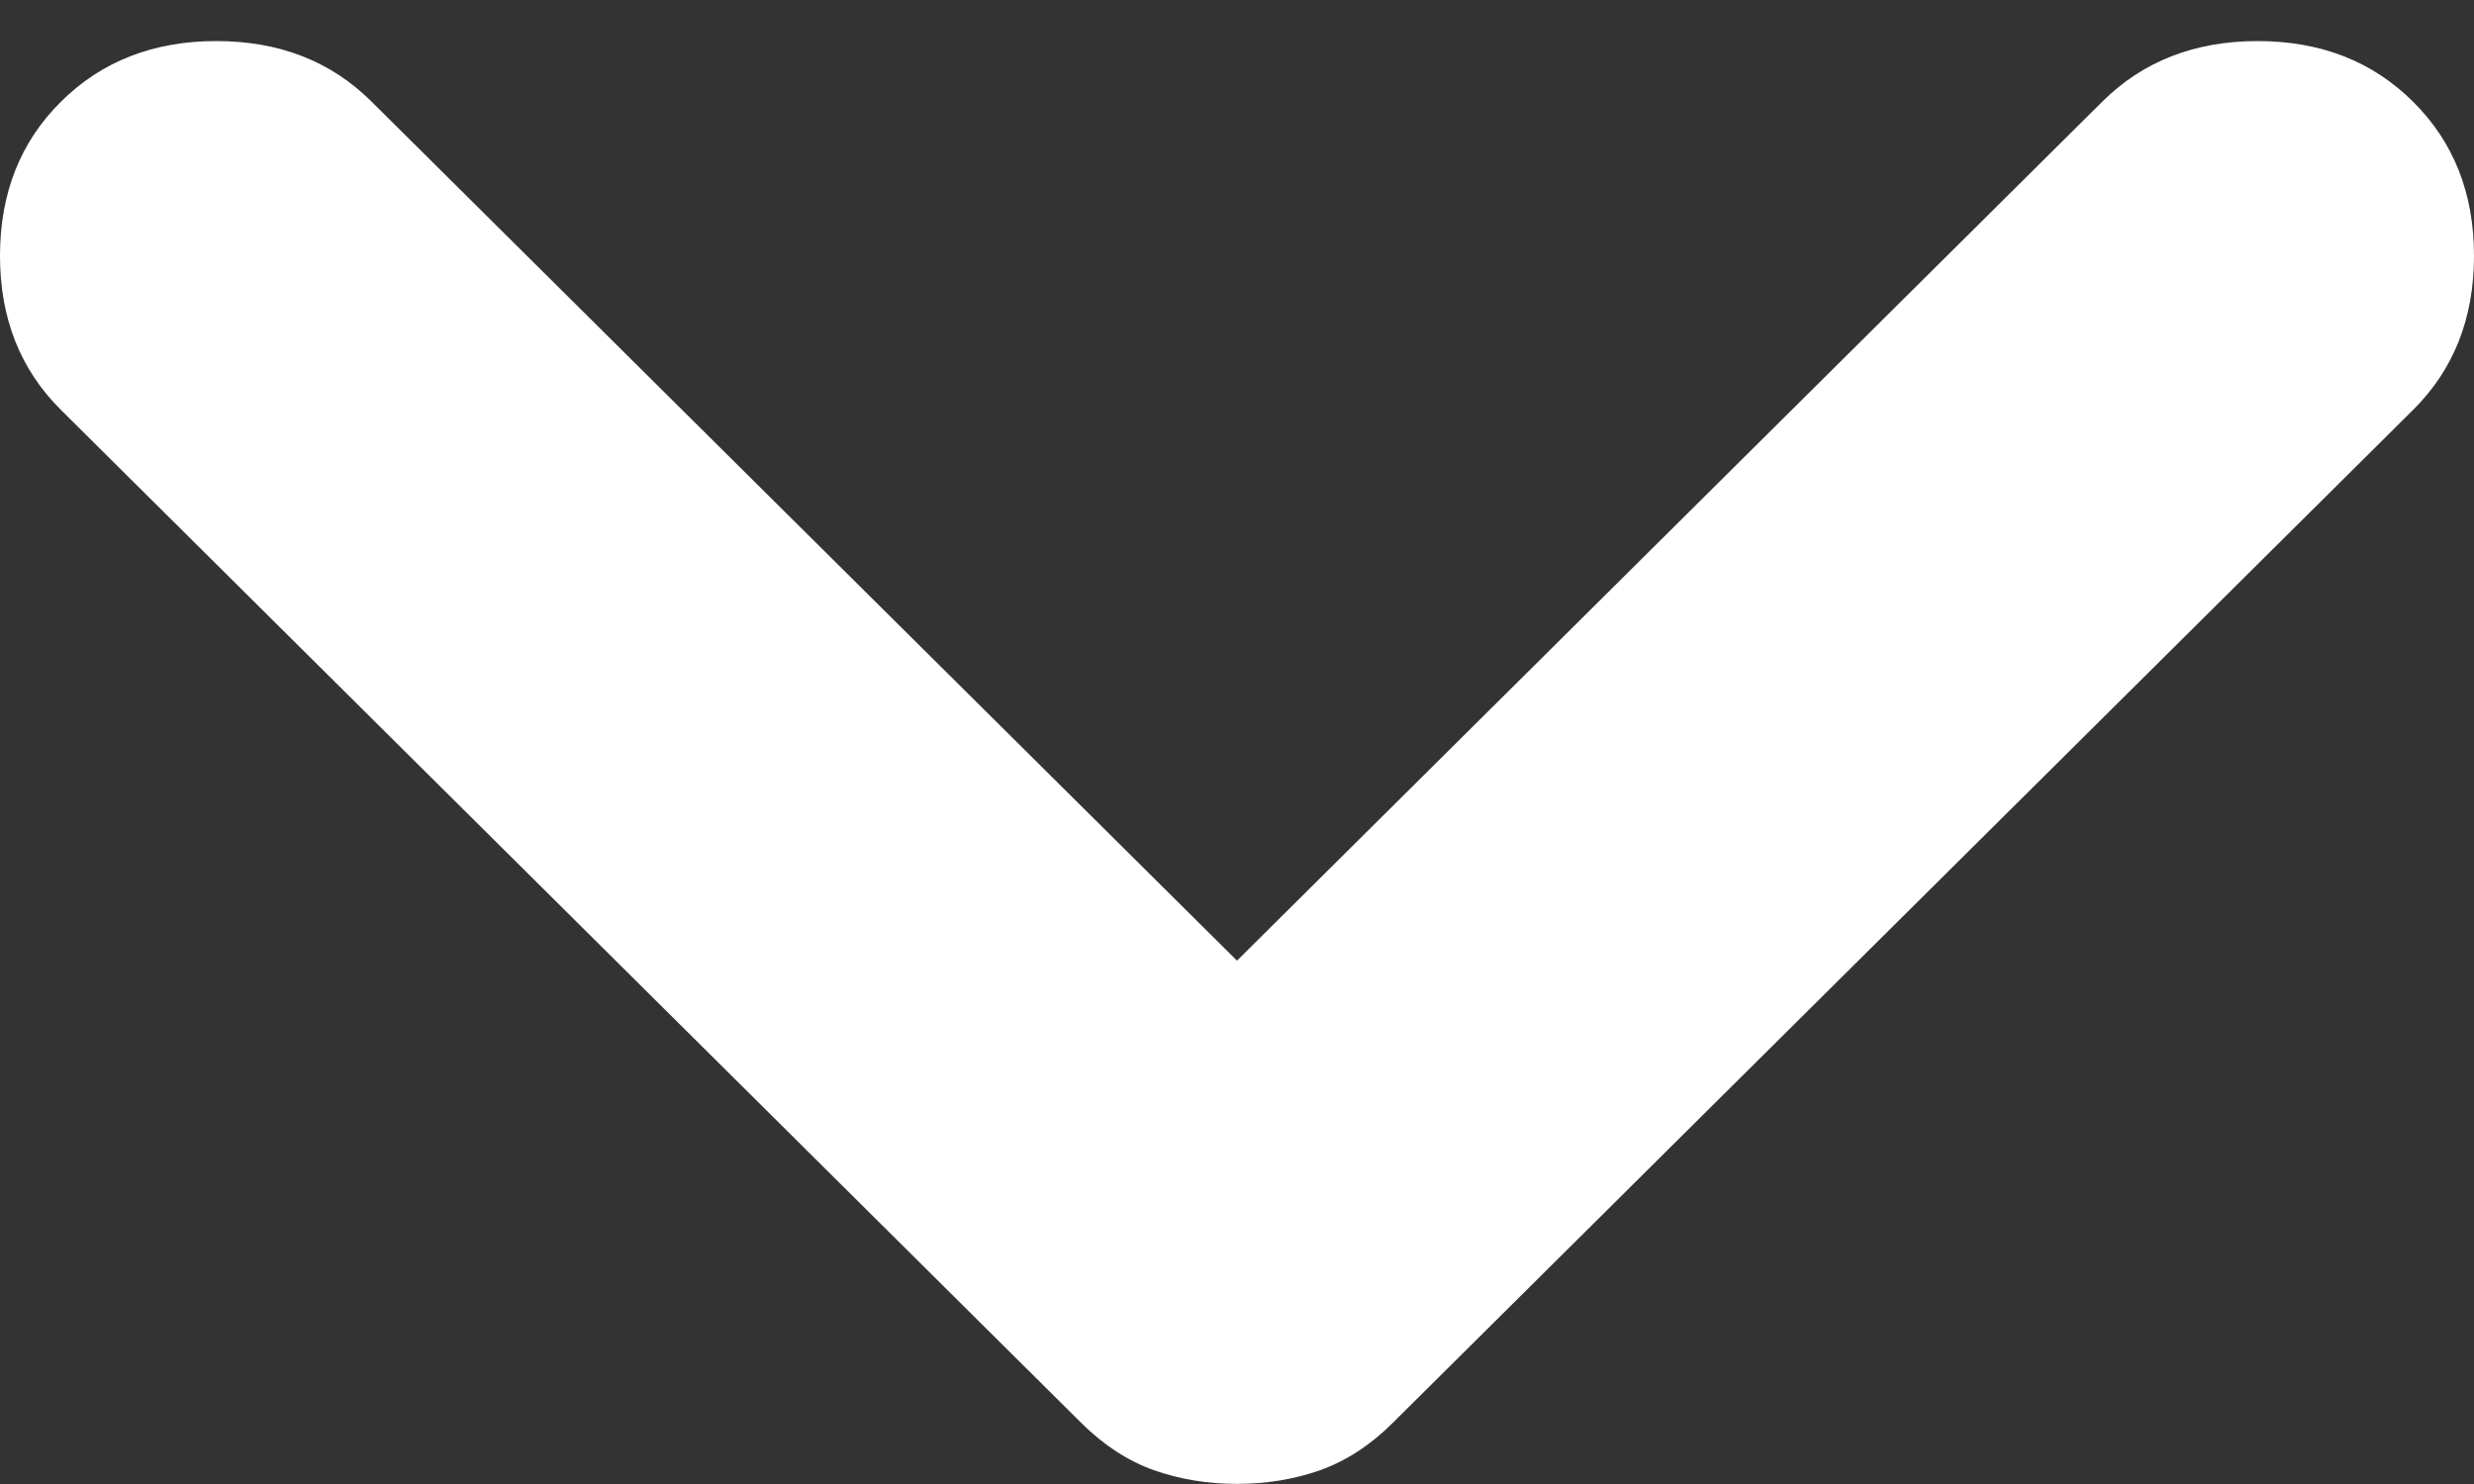 <svg width="20" height="12" viewBox="0 0 20 12" fill="none" xmlns="http://www.w3.org/2000/svg">
<rect x="0" y="0" width="20" height="12" fill="#333333" stroke="none"/>
<path d="M0.493 0.822C0.822 0.495 1.241 0.332 1.749 0.332C2.257 0.332 2.676 0.495 3.004 0.822L10 7.768L16.995 0.822C17.324 0.495 17.743 0.332 18.251 0.332C18.759 0.332 19.178 0.495 19.507 0.822C19.836 1.148 20 1.564 20 2.069C20 2.573 19.836 2.989 19.507 3.315L11.256 11.509C11.076 11.687 10.882 11.813 10.673 11.888C10.463 11.962 10.239 11.999 10 11.999C9.761 11.999 9.537 11.962 9.327 11.888C9.118 11.813 8.924 11.687 8.744 11.509L0.493 3.315C0.164 2.989 -9.79706e-08 2.573 -7.5911e-08 2.069C-5.38514e-08 1.564 0.164 1.148 0.493 0.822Z" fill="white"/>
</svg>
